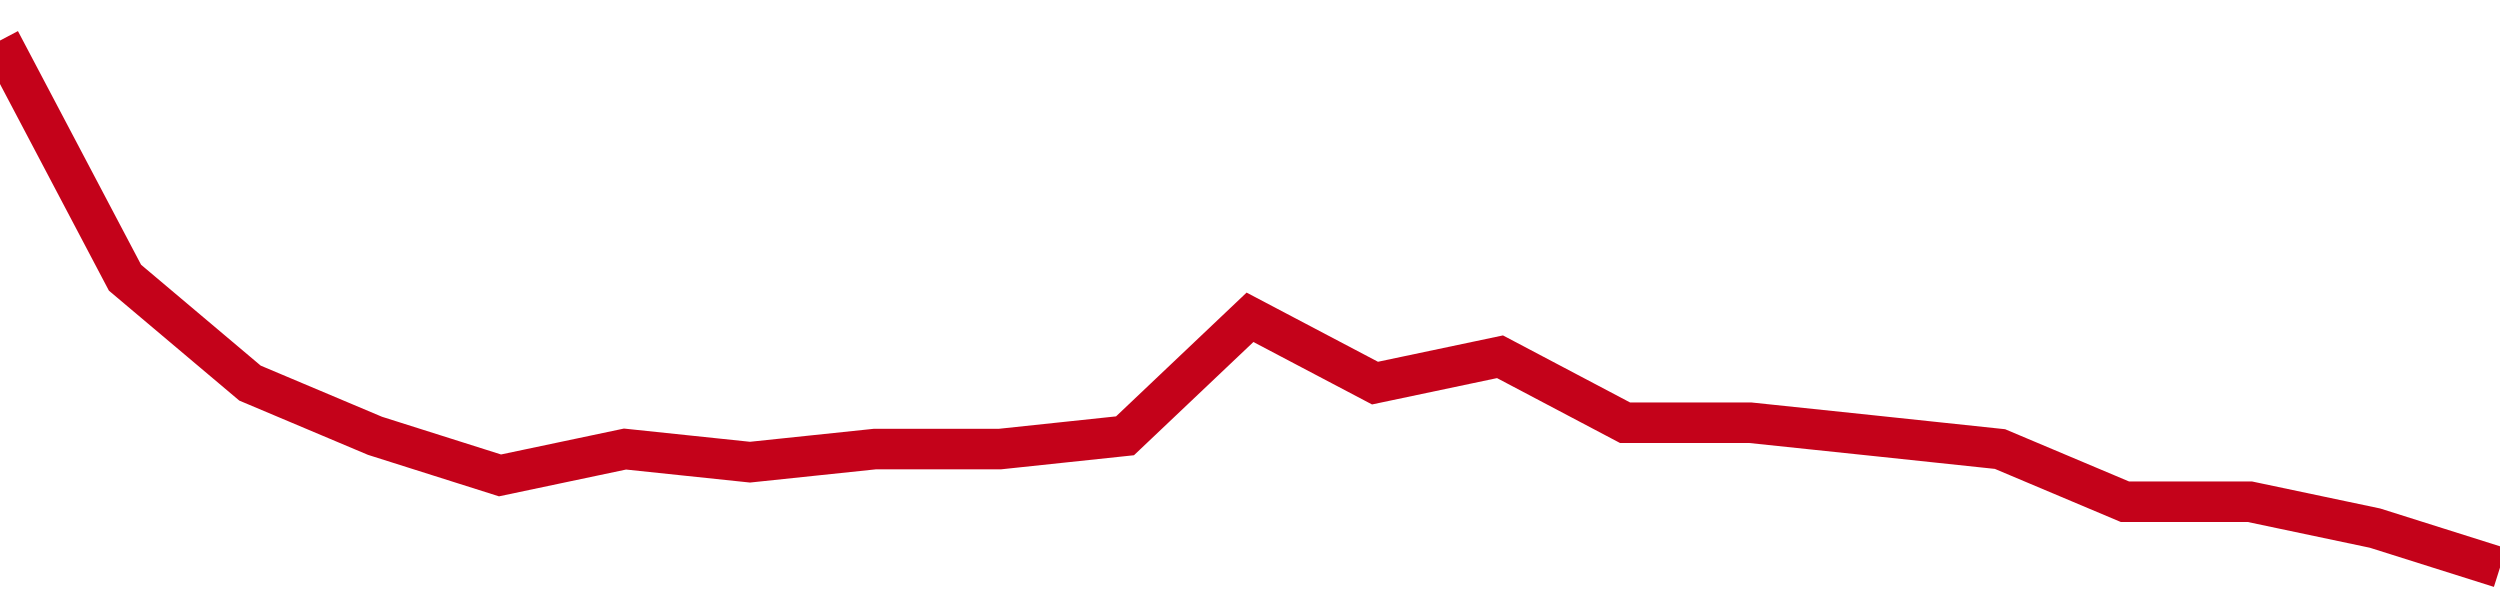 <!-- Generated with https://github.com/jxxe/sparkline/ --><svg viewBox="0 0 185 45" class="sparkline" xmlns="http://www.w3.org/2000/svg"><path class="sparkline--fill" d="M 0 3 L 0 3 L 9.25 20.55 L 18.5 28.35 L 27.75 32.25 L 37 35.18 L 46.25 33.23 L 55.5 34.2 L 64.75 33.23 L 74 33.23 L 83.25 32.25 L 92.5 23.48 L 101.75 28.35 L 111 26.4 L 120.25 31.28 L 129.5 31.28 L 138.75 32.25 L 148 33.23 L 157.25 37.13 L 166.5 37.13 L 175.75 39.08 L 185 42 V 45 L 0 45 Z" stroke="none" fill="none" ></path><path class="sparkline--line" d="M 0 3 L 0 3 L 9.25 20.55 L 18.5 28.35 L 27.75 32.25 L 37 35.18 L 46.25 33.23 L 55.5 34.2 L 64.75 33.23 L 74 33.23 L 83.25 32.25 L 92.5 23.48 L 101.75 28.35 L 111 26.4 L 120.25 31.28 L 129.5 31.28 L 138.75 32.25 L 148 33.23 L 157.25 37.13 L 166.5 37.13 L 175.75 39.08 L 185 42" fill="none" stroke-width="3" stroke="#C4021A" ></path></svg>